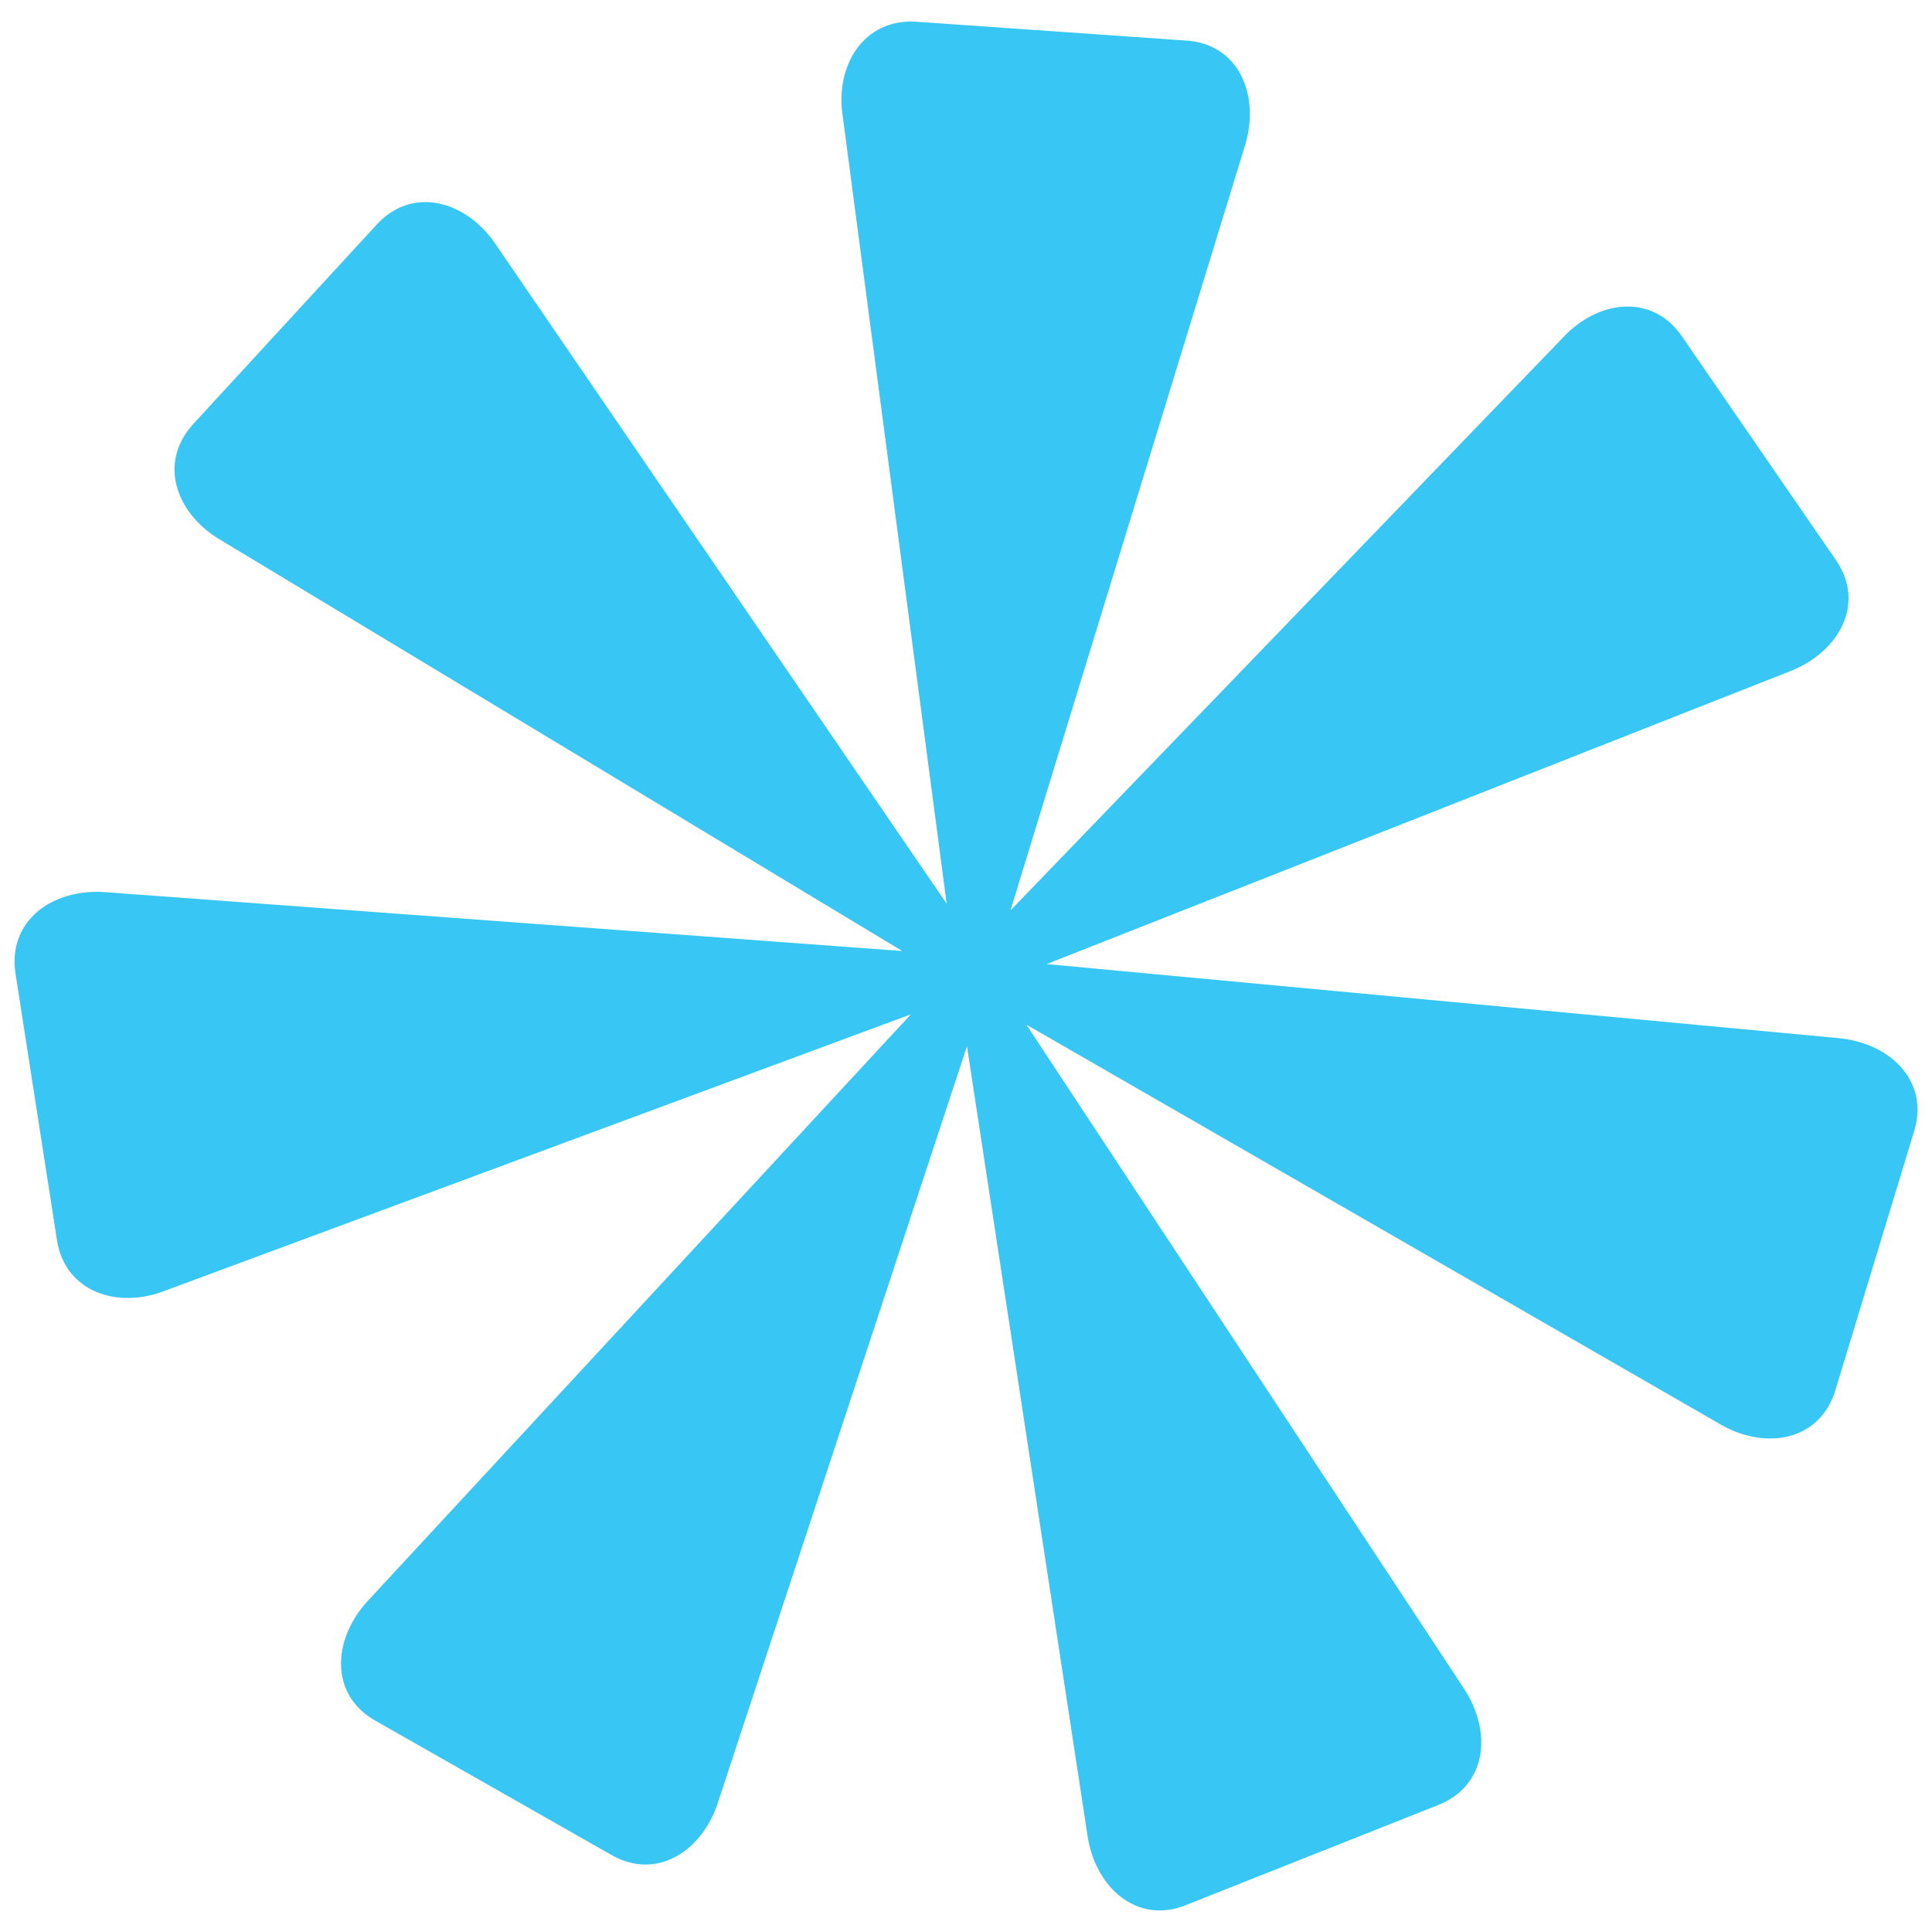 <?xml version="1.0" encoding="UTF-8"?>
<svg xmlns="http://www.w3.org/2000/svg" width="400" height="400" version="1.1" viewBox="0 0 400 400">
  <defs>
    <style>
      .cls-1 {
        fill: #38c6f4;
      }
    </style>
  </defs>
  <!-- Generator: Adobe Illustrator 28.6.0, SVG Export Plug-In . SVG Version: 1.2.0 Build 709)  -->
  <g>
    <g id="Layer_1">
      <g id="Layer_1-2" data-name="Layer_1">
        <g id="Layer_1-2">
          <path class="cls-1" d="M212.6,212.2l143.6,82.7c9.5,5.5,20.7,3.3,23.8-7.1l16.3-53.6c3.2-10.4-5-18.4-16-19.3l-163.6-15.3,154.1-60.7c10.2-4.1,15.5-14.2,9.2-23.1l-31.8-46.2c-6.2-9-17.6-7.5-24.9.6l-114.1,118.3,48.6-158.5c3.1-10.5-1.4-20.9-12.2-21.6l-55.9-3.9c-10.9-.7-16.9,9.1-15.2,19.7l21.5,162.9L102.5,50.4c-6.2-9-17.3-11.9-24.6-3.8l-37.9,41.2c-7.4,8.1-3.5,18.8,6,24.2l140.8,84.9-165.2-12.2c-10.9-.7-20,6-18.4,16.8l8.6,55.3c1.7,10.7,12.6,14.4,22.7,10.3l154.1-57.1-112.5,121.5c-7.4,8.1-7.8,19.5,1.7,24.8l48.7,27.7c9.5,5.5,19.1-.8,22.3-11.3l51.4-156.1,25,163.7c1.7,10.7,10.4,18.2,20.4,14.1l52.2-20.7c10.2-4.1,11.2-15.4,5.1-24.4l-90.3-137ZM201.5,201.7h0Z"/>
        </g>
      </g>
    </g>
  </g>
</svg>